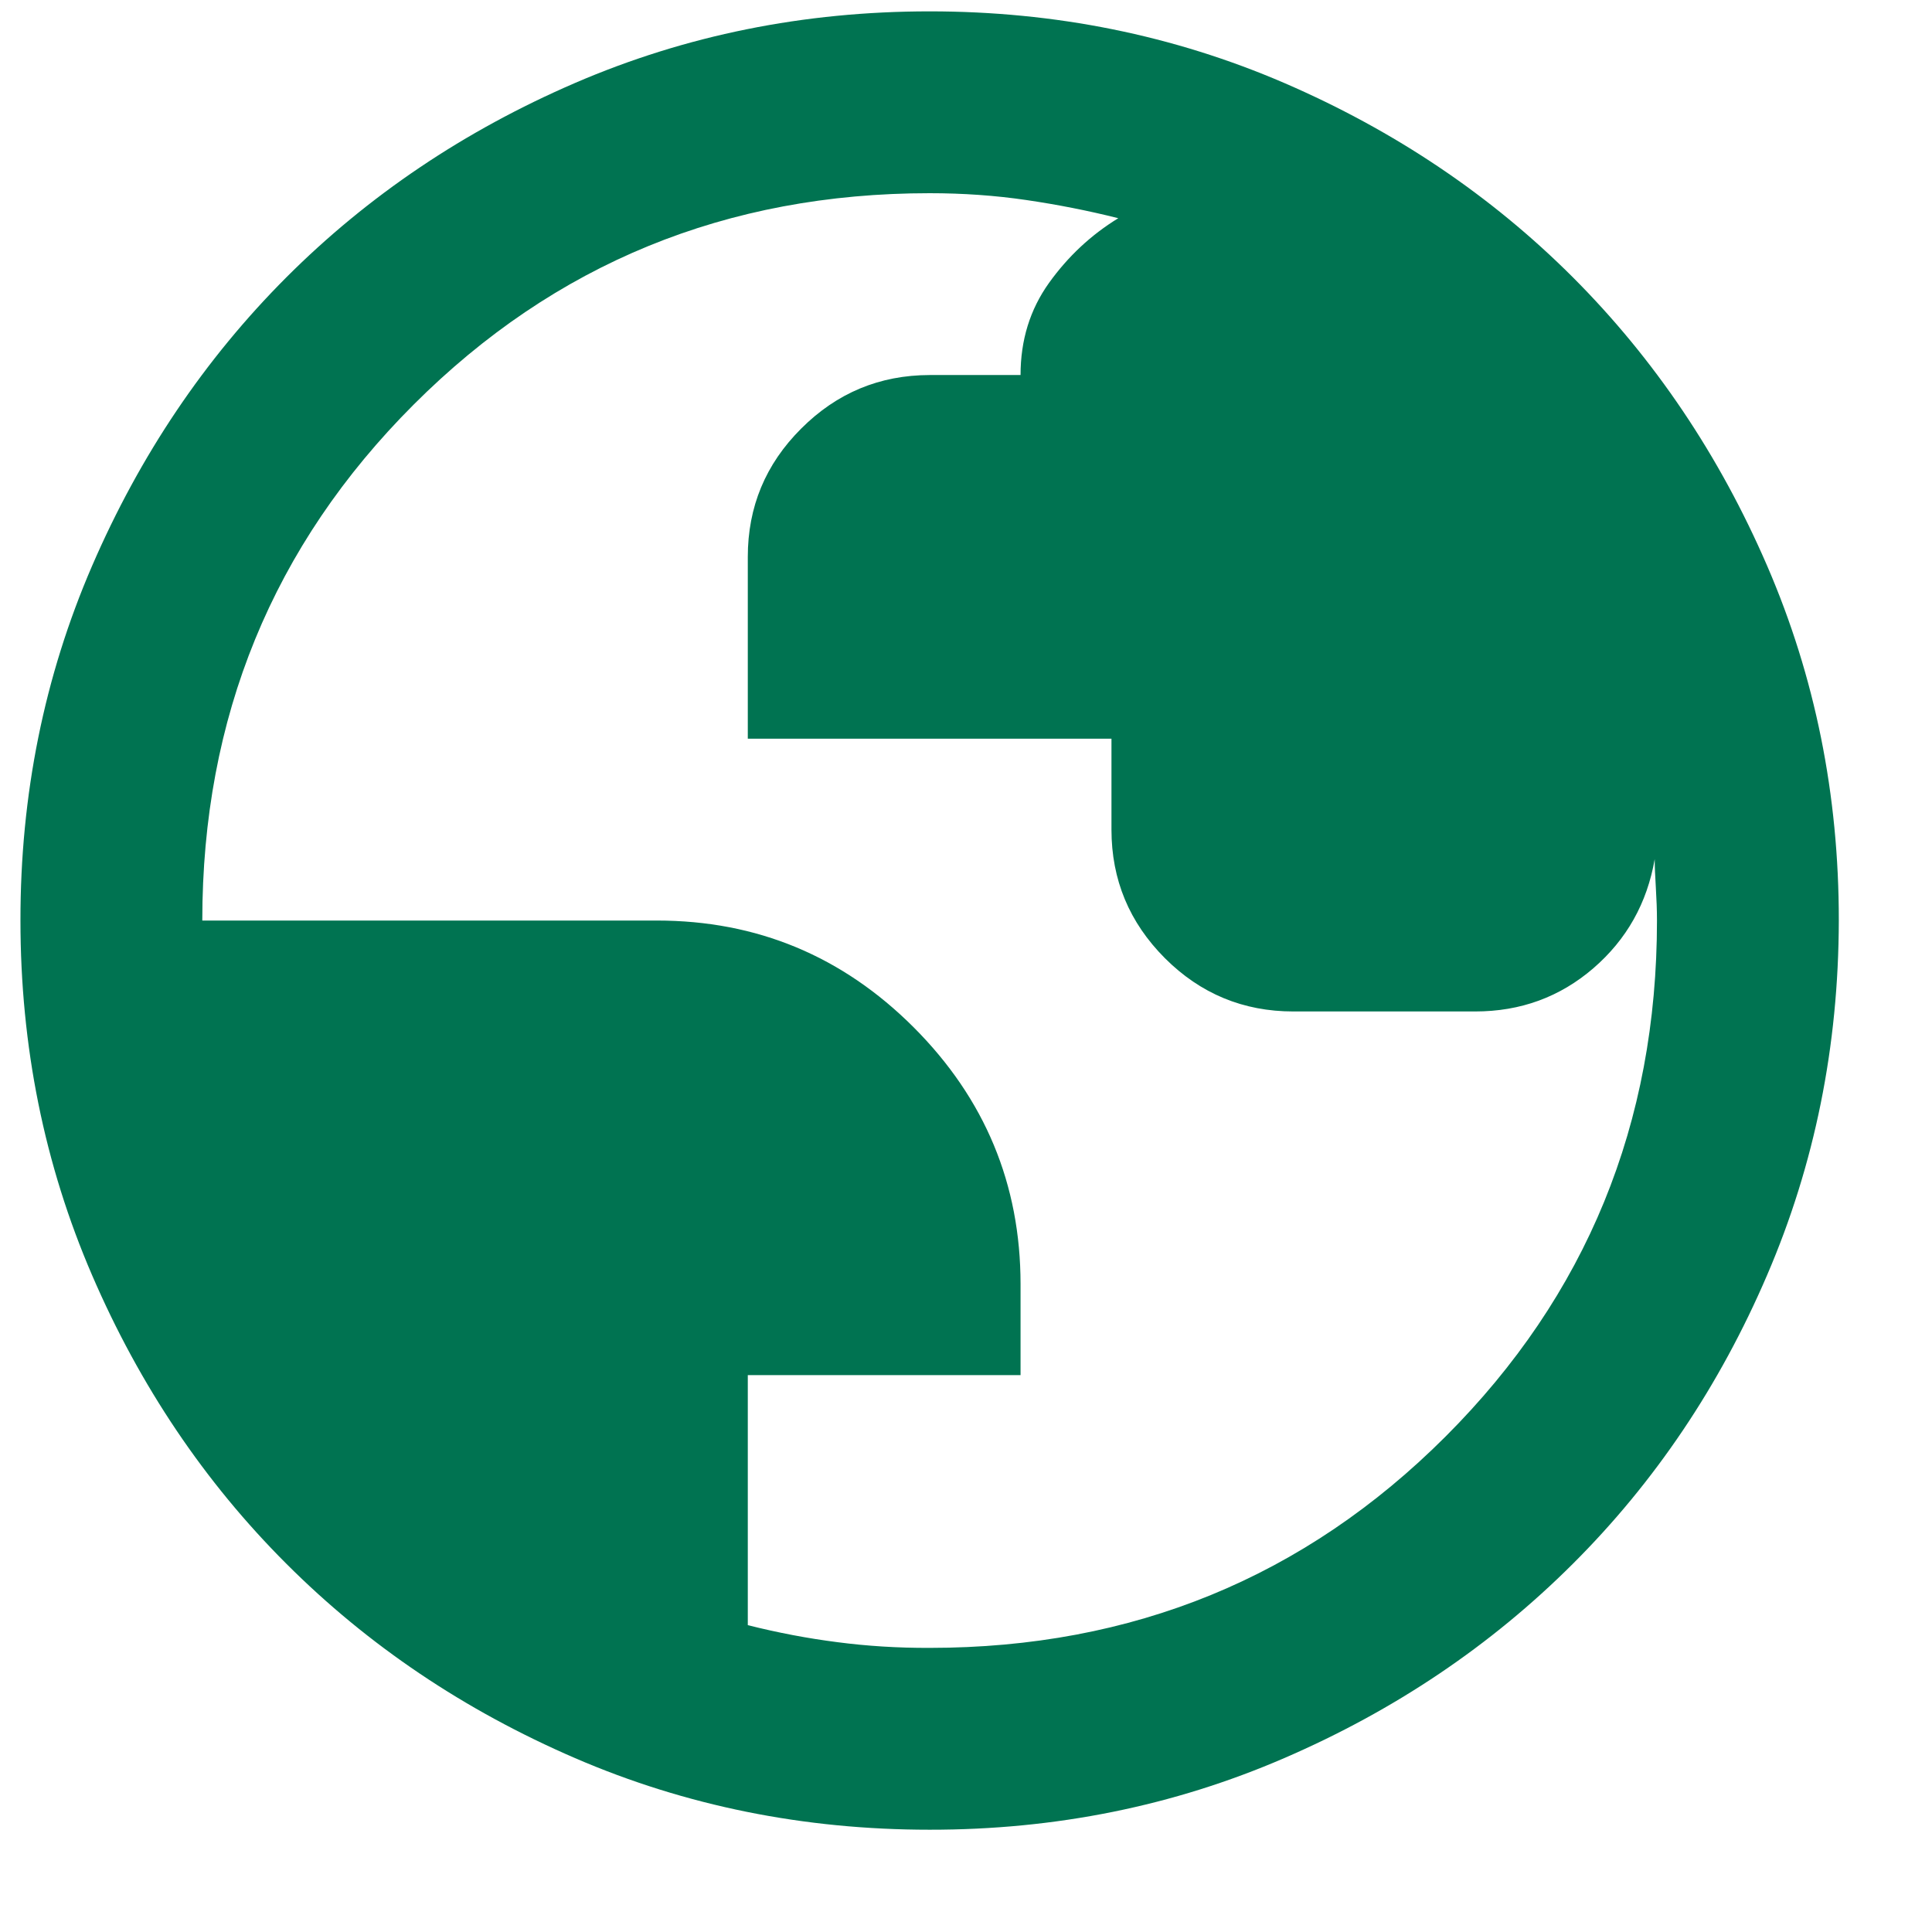 <svg width="17" height="17" viewBox="0 0 17 17" fill="none" xmlns="http://www.w3.org/2000/svg">
<path d="M8.18 16.1C7.073 16.1 6.033 15.89 5.06 15.47C4.086 15.049 3.24 14.48 2.52 13.76C1.8 13.041 1.23 12.194 0.81 11.22C0.39 10.246 0.18 9.206 0.18 8.1C0.179 6.994 0.389 5.954 0.81 4.98C1.231 4.006 1.801 3.16 2.52 2.44C3.239 1.721 4.085 1.151 5.06 0.73C6.034 0.31 7.074 0.1 8.18 0.1C9.285 0.1 10.325 0.31 11.3 0.73C12.274 1.151 13.121 1.721 13.84 2.44C14.559 3.16 15.129 4.006 15.55 4.98C15.971 5.954 16.181 6.994 16.18 8.1C16.178 9.206 15.968 10.246 15.549 11.22C15.131 12.194 14.561 13.041 13.84 13.76C13.119 14.48 12.272 15.05 11.3 15.47C10.327 15.891 9.287 16.101 8.18 16.1ZM8.18 14.5C9.966 14.5 11.48 13.88 12.72 12.64C13.96 11.4 14.58 9.887 14.58 8.1C14.58 8.007 14.576 7.91 14.57 7.81C14.564 7.709 14.56 7.626 14.56 7.56C14.493 7.947 14.313 8.267 14.02 8.52C13.726 8.773 13.38 8.9 12.98 8.9H11.38C10.94 8.9 10.563 8.744 10.25 8.431C9.937 8.117 9.78 7.741 9.78 7.3V6.5H6.58V4.9C6.58 4.46 6.736 4.084 7.05 3.771C7.364 3.457 7.74 3.301 8.18 3.3H8.98C8.98 2.993 9.063 2.724 9.23 2.49C9.397 2.257 9.6 2.067 9.84 1.92C9.573 1.853 9.303 1.8 9.03 1.76C8.757 1.72 8.474 1.7 8.18 1.7C6.393 1.7 4.88 2.32 3.64 3.56C2.4 4.8 1.78 6.313 1.78 8.1H5.78C6.66 8.1 7.413 8.413 8.04 9.04C8.666 9.667 8.98 10.42 8.98 11.3V12.1H6.58V14.3C6.846 14.367 7.11 14.417 7.37 14.45C7.63 14.484 7.9 14.501 8.18 14.5Z" fill="#007351"/>
</svg>

